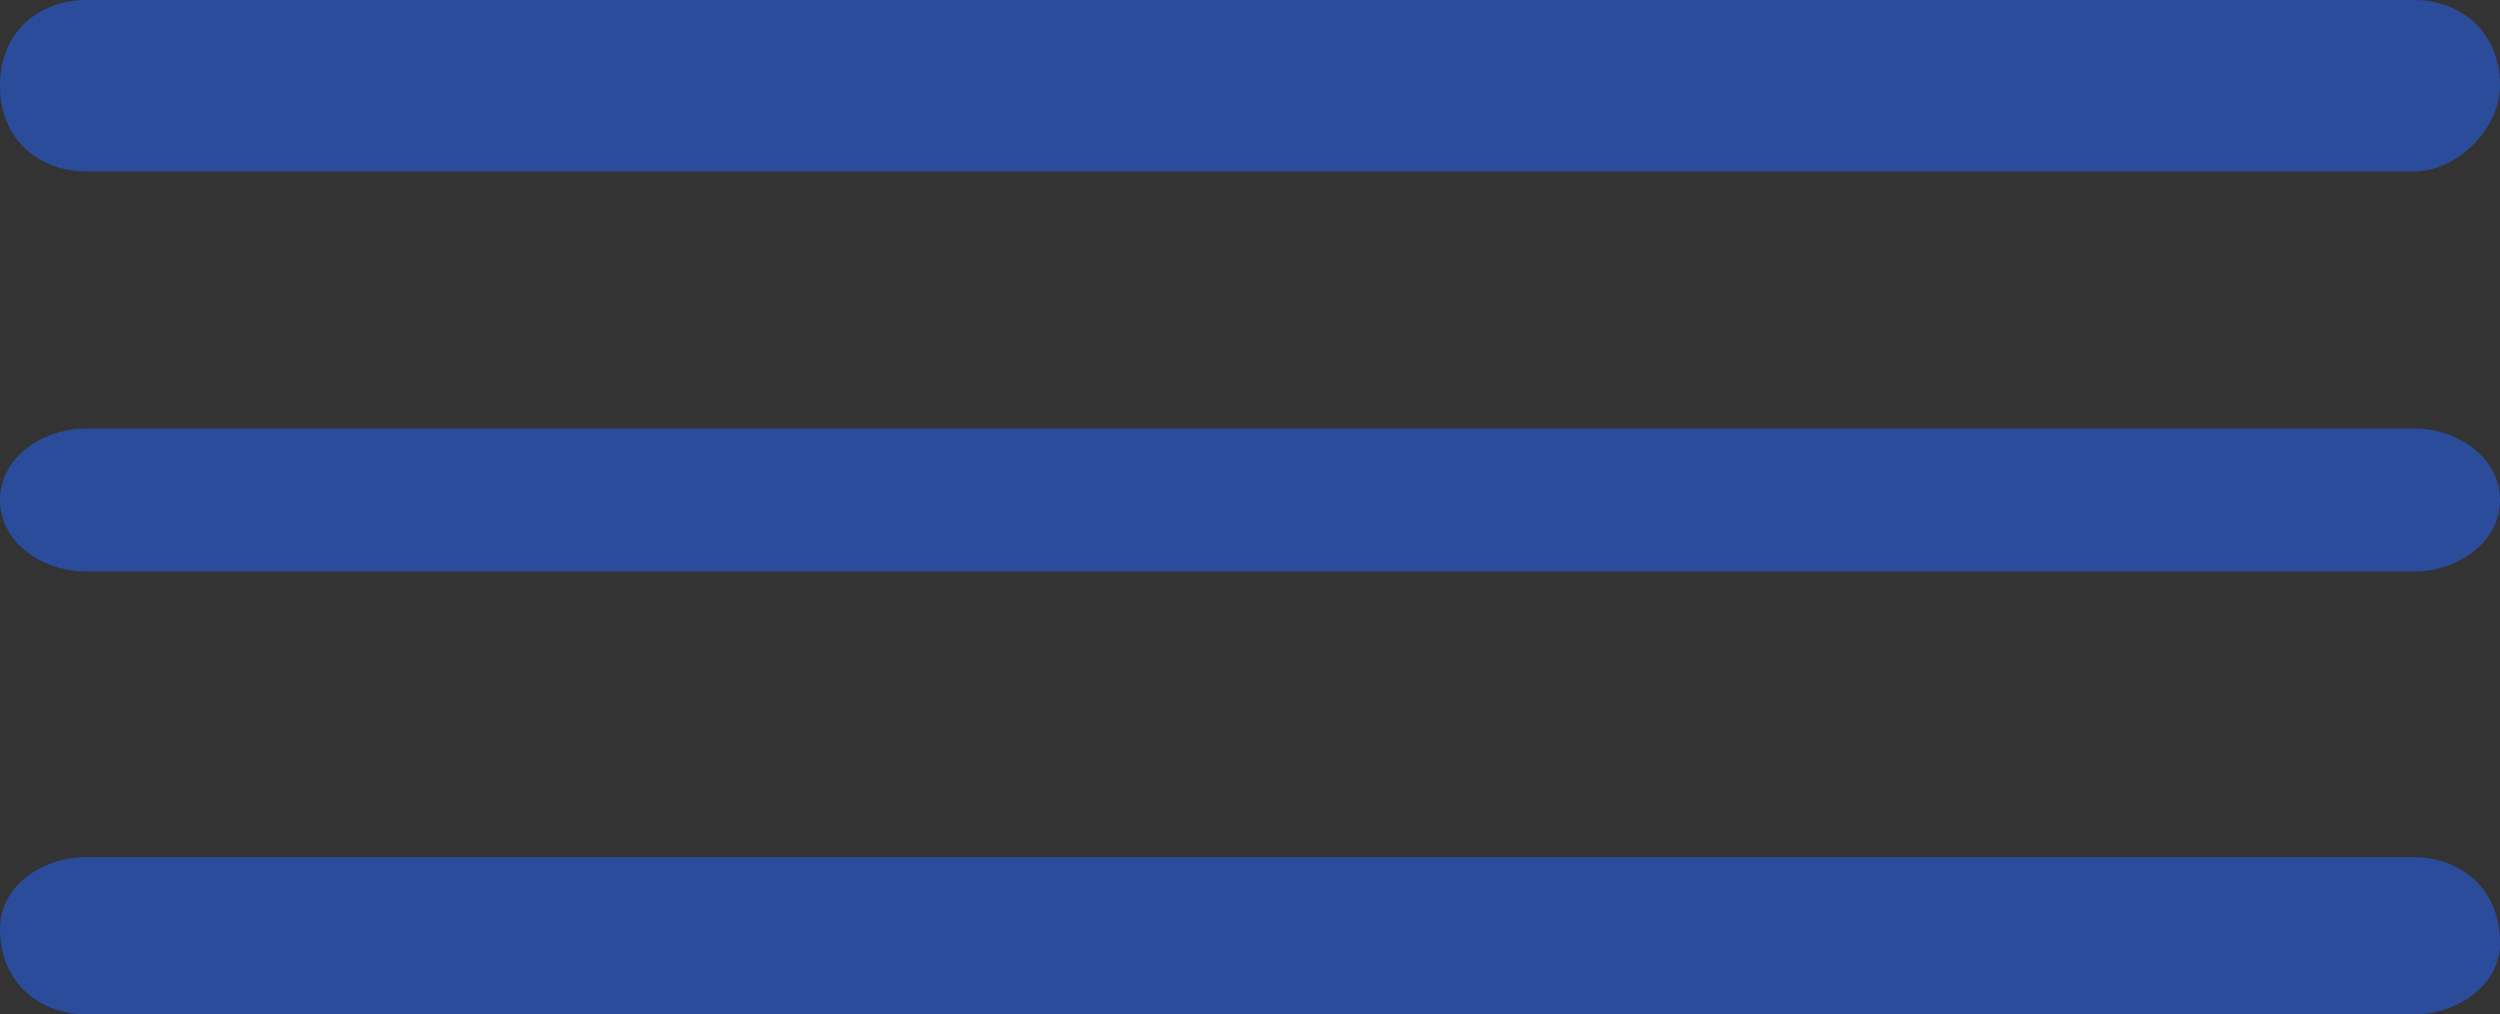<svg xmlns="http://www.w3.org/2000/svg" id="Layer_1" viewBox="0 0 17.5 7.1"><rect x="0" y="0" width="17.5" height="7.1" fill="#333333" stroke="none"/><defs><style>      .st0 {        fill: #1396d4;      }      .st1 {        stroke: #1696d4;      }      .st1, .st2 {        stroke-linecap: round;        stroke-linejoin: round;      }      .st1, .st2, .st3 {        fill: none;        stroke-width: 2px;      }      .st2, .st3 {        stroke: #fff;      }      .st4 {        fill: #2b4c9b;      }      .st3 {        stroke-miterlimit: 10;      }      .st5 {        fill: #1696d4;      }    </style></defs><g id="Camada_1"><g><path class="st2" d="M-140.2,82.4v9.7c0,2.4-2,4.4-4.4,4.4h-41.8c-2.4,0-4.4-2-4.4-4.4v-58.4c0-2.4,2-4.4,4.4-4.4h41.8c2.4,0,4.4,2,4.4,4.4v19.6M-150.5,40.8h-28.1c-1,0-1.9-.8-1.9-1.9v-1.3c0-1,.8-1.9,1.9-1.9h28.1M-176.7,45.4h22.4M-154.3,60.6h3.8M-180.5,60.6h21M-172.6,53.6h22.1M-166.4,66.1h15.9"></path><path class="st1" d="M-163.7,87.5l4.2-9.6c.2-.4.8-.4.9,0l1.1,7.1c0,.4.5.5.8.3l2.9-2.4c.2-.2.6,0,.7,0l1.7,3.2c.2.3.6.3.8,0l3.3-4.3"></path><line class="st2" x1="-180.5" y1="66.1" x2="-170.9" y2="66.1"></line><line class="st1" x1="-145.7" y1="79.5" x2="-147.2" y2="82.2"></line><path class="st2" d="M-145.7,79.5l-.8,1.3M-139.6,76l-5.9-3.5,15.3-26.1,5.9,3.5-15.3,26.1h0ZM-139.6,76l-5.9-3.5-1.6,6.1,2.8,1.7,4.6-4.4h0ZM-125.4,45h0c-.8-.5-1.8-.2-2.3.6l-1.1,1.8,2.9,1.7,1.1-1.8c.5-.8.2-1.8-.6-2.3h0ZM-134.5,48.8l9.7,5.7c.9.5,1.2,1.7.7,2.6l-5.9,10.1M-177.6,74.2c-4.9,0-8.9,4-8.9,8.9s4,8.9,8.9,8.9,8.9-4,8.9-8.9"></path><polyline class="st1" points="-172.6 80.2 -177.9 85.6 -181.3 82.2"></polyline></g><g><path class="st2" d="M19.4,126.7l2.4-2.5c1.3-1.3,3-2,4.8-2h17.9c1.8,0,3.6-.7,4.8-2l15.4-15.4c1.7-1.7,1.7-4.4,0-6.1-1.7-1.7-4.4-1.7-6.1,0l-9.5,9.5M6.6,113.7c2.1-6.2,7.9-10.7,14.9-10.7s5.6.8,7.9,2.1h15.7c1.2,0,2.3.5,3,1.3.8.8,1.3,1.8,1.3,3,0,2.4-1.9,4.3-4.3,4.3h-12.5M12.6,136.5l-16-15.9,5.5-5.5c1.9-1.9,4.9-1.9,6.8,0l9.2,9.2c1.9,1.9,1.9,4.9,0,6.8l-5.5,5.5h0Z"></path><path class="st5" d="M36.5,87.5h-1.9c-.6,0-1.1-.2-1.6-.3-.5,0-1-.3-1.4-.5v-3.2c.6.5,1.4.9,2.2,1.2.8.3,1.6.4,2.3.4s1.1,0,1.5-.4c.3-.2.5-.6.5-1.1s-.2-.7-.5-.9c-.3-.2-.7-.4-1.2-.6s-1.1-.4-1.7-.6c-.4,0-.8-.3-1.2-.5s-.7-.4-1-.7c-.3-.3-.5-.7-.7-1.1s-.3-1-.3-1.6.1-1.1.3-1.6c.2-.5.5-1,1-1.4.4-.4,1-.7,1.7-1,.7-.2,1.5-.4,2.4-.4h1.5c.4,0,.9.2,1.3.3.4,0,.8.3,1.2.5v3.3c-.3-.3-.7-.5-1.1-.7-.4-.2-.8-.4-1.2-.6s-.9-.2-1.4-.3h-1.1c-.3,0-.6.3-.8.5s-.3.5-.3.8,0,.7.3.9c.2.2.6.4,1,.6.4,0,.9.3,1.4.5.6.2,1.1.4,1.6.6s.9.5,1.3.8c.4.3.6.7.8,1.1s.3,1,.3,1.6-.2,1.6-.6,2.3c-.4.7-1,1.2-1.7,1.6s-1.6.6-2.7.6M35.3,71.5h2.4v2.8h-2.4v-2.8ZM35.3,86.4h2.4v2.9h-2.4v-2.9Z"></path><path class="st2" d="M31.1,65.5c-3.6,1.3-6.8,3.9-8.7,7.5-4.1,7.7-1.1,17.3,6.6,21.3,7.7,4.1,17.3,1.1,21.3-6.6,4.1-7.7,1.1-17.3-6.6-21.3M29.2,71.6l1.9-6.2-6.1-1.9M55.3,92.3l12.5-12.5M67.7,86.7v-6.9h-6.8"></path></g><g><path class="st2" d="M150.8-165.2h11.7c3.4,0,6.1,2.8,6.1,6.2v47c-.3,3.1-2.9,5.5-6.1,5.5h-54.9c-3.4,0-6.1-2.8-6.1-6.2v-46.3c0-3.4,2.8-6.2,6.1-6.2h24"></path><path class="st1" d="M141.2-174.4h-.4c-4.8.2-8.7,4-9.2,8.8,0,1,0,1.9.2,2.8v.3c.2.7.4,1.3.7,1.9,1,2.3,3.3,6.1,8.3,10.2.2.1.3.2.5.2s.4,0,.5-.2c5-4.2,7.2-8,8.1-10.4.3-.6.5-1.2.6-1.9v-.3c.1-.6.2-1.2.2-1.8,0-5.3-4.3-9.5-9.6-9.5M141.2-160.3c-2.5,0-4.5-2-4.5-4.5s2-4.5,4.5-4.5,4.5,2,4.5,4.5-2,4.5-4.5,4.5"></path><path class="st2" d="M159.5-106.6l-21.8-21.8M101.4-118l23.3-23.3,4.3,4.3M103-163.1l14.8,14.8-16.4,16.4M168.5-112.1l-19.9-19.9,19.9-19.9M166.5-163.6l-24.7,24.7-26.3-26.3"></path><path class="st1" d="M128.1-137.1h-.4c-4.8.2-8.7,4-9.2,8.8,0,1,0,1.9.2,2.8v.3c.2.7.4,1.3.7,1.9,1,2.3,3.3,6.1,8.3,10.2.2,0,.3.2.5.2s.4,0,.5-.2c5-4.2,7.2-8,8.1-10.4.3-.6.5-1.2.6-1.9v-.3c.1-.6.2-1.2.2-1.8,0-5.3-4.3-9.5-9.6-9.5M128.1-123c-2.5,0-4.5-2-4.5-4.5s2-4.5,4.5-4.5,4.5,2,4.5,4.5-2,4.5-4.5,4.5"></path></g><g><path class="st1" d="M112.5,1.1v19.3M122.1-2.3c0,5.3-4.3,9.6-9.6,9.6s-9.6-4.3-9.6-9.6,7.9-13.9,9.6-13.9,9.6,8.6,9.6,13.9h0Z"></path><path class="st2" d="M50.3,25.4c11.7,0,22.8,3,32.4,8.2M50.3,47c5.6,0,11,1,16,2.8M50.3,36.2c8.3,0,16.2,1.8,23.3,4.9"></path><path class="st1" d="M59.1,17.1v11.2M64.7,15.1c0,3.1-2.5,5.6-5.6,5.6s-5.6-2.5-5.6-5.6,4.6-8.1,5.6-8.1,5.6,5,5.6,8.1h0Z"></path><polyline class="st3" points="83.4 32.7 70.2 32.7 70.2 23 70.2 15.5 78.4 7.3 93.9 7.3 102.3 15.7 102.3 24"></polyline><path class="st2" d="M83.4,32.7h-13.3V15.5l8.2-8.2h15.5l8.4,8.4v8.3M74.9,32.7v-8.8h6.4v8.7M78.4,7.3l8,8v15.3M70.2,15.5h31.7M90,55.5c8.4-7.9,19.7-12.8,32.1-12.8M75.6,55.5c10.5-14.3,27.4-23.7,46.5-23.7M62.7,55.5c11.8-20.6,34-34.5,59.4-34.5"></path></g><path class="st0" d="M-165.2-68.2c-2.4,0-4.6-1-6.2-2.6-1.6-1.6-2.6-3.8-2.6-6.2v-4.8h-15.7c-1.1,0-2-.9-2-2v-15.7h4.8c2.4,0,4.6-1,6.2-2.6,1.6-1.6,2.6-3.8,2.6-6.2,0-4.8-3.9-8.7-8.7-8.7h-4.8v-15.7c0-1.1.9-2,2-2h43.4c4.1,0,7.4,3.3,7.4,7.4v43.4c0,1.1-.9,2-2,2h-15.7v4.8c0,4.8-3.9,8.7-8.7,8.7"></path><path class="st4" d="M.6,0h16.3c.3,0,.6.2.6.6h0c0,.3-.3.6-.6.6H.6c-.3,0-.6-.2-.6-.6h0C0,.2.3,0,.6,0Z"></path><path class="st4" d="M.6,3h16.3c.3,0,.6.2.6.5h0c0,.3-.3.5-.6.5H.6c-.3,0-.6-.2-.6-.5h0c0-.3.3-.5.6-.5Z"></path><path class="st4" d="M.6,6h16.3c.3,0,.6.2.6.6h0c0,.3-.3.5-.6.5H.6c-.3,0-.6-.2-.6-.6h0c0-.3.3-.5.6-.5Z"></path></g></svg>